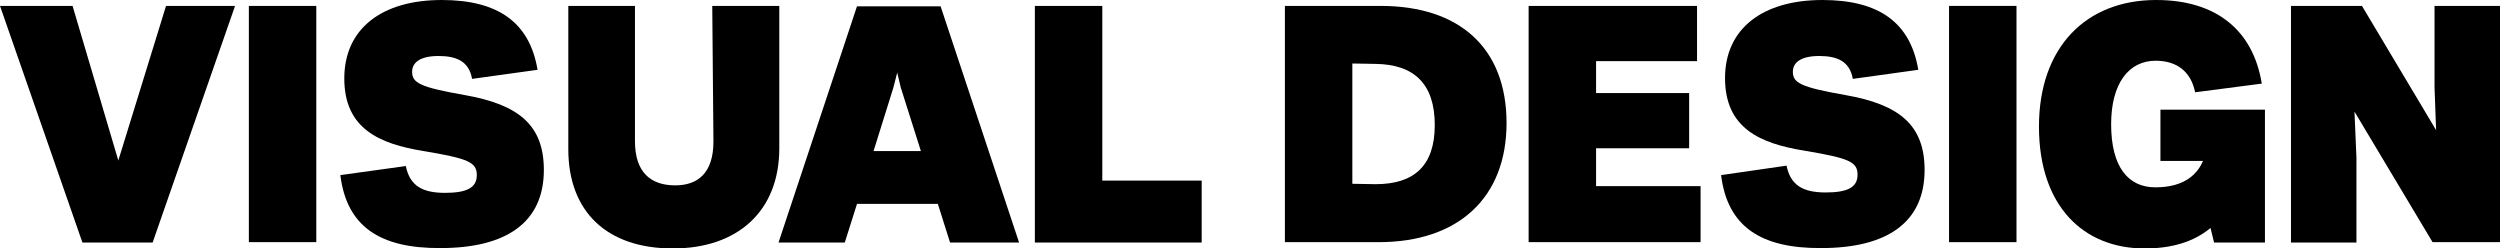 
<!-- Generator: Adobe Illustrator 24.0.3, SVG Export Plug-In . SVG Version: 6.00 Build 0)  -->
<svg version="1.1" xmlns="http://www.w3.org/2000/svg" xmlns:xlink="http://www.w3.org/1999/xlink" x="0px" y="0px"
	 viewBox="0 0 633.9 63" style="enable-background:new 0 0 633.9 63;" xml:space="preserve">
<style type="text/css">
	.st0{display:none;}
	.st1{display:inline;opacity:0.31;}
	.st2{display:inline;opacity:0.46;}
	.st3{display:inline;}
	.st4{fill:#00C6E6;stroke:#000000;stroke-width:3.19;stroke-linecap:round;stroke-linejoin:round;stroke-miterlimit:10;}
	.st5{fill:#FF2940;stroke:#000000;stroke-width:3.19;stroke-linecap:round;stroke-linejoin:round;stroke-miterlimit:10;}

		.st6{clip-path:url(#SVGID_1_);fill:none;stroke:#000000;stroke-width:2.278;stroke-linecap:round;stroke-linejoin:round;stroke-miterlimit:10;}
	.st7{clip-path:url(#SVGID_1_);fill:#FFFFFF;stroke:#000000;stroke-width:2.278;stroke-miterlimit:10;}

		.st8{clip-path:url(#SVGID_2_);fill:none;stroke:#000000;stroke-width:2.278;stroke-linecap:round;stroke-linejoin:round;stroke-miterlimit:10;}
	.st9{clip-path:url(#SVGID_2_);fill:#FFFFFF;stroke:#000000;stroke-width:2.278;stroke-miterlimit:10;}

		.st10{clip-path:url(#SVGID_4_);fill:none;stroke:#000000;stroke-width:2.278;stroke-linecap:round;stroke-linejoin:round;stroke-miterlimit:10;}

		.st11{clip-path:url(#SVGID_4_);fill:none;stroke:#000000;stroke-width:1.388;stroke-linecap:round;stroke-linejoin:round;stroke-miterlimit:10;}
	.st12{clip-path:url(#SVGID_4_);fill:#FFFFFF;stroke:#000000;stroke-width:2.278;stroke-miterlimit:10;}

		.st13{clip-path:url(#SVGID_5_);fill:#00C6E6;stroke:#000000;stroke-width:2.278;stroke-linecap:round;stroke-linejoin:round;stroke-miterlimit:10;}

		.st14{clip-path:url(#SVGID_5_);fill:none;stroke:#000000;stroke-width:2.278;stroke-linecap:round;stroke-linejoin:round;stroke-miterlimit:10;}

		.st15{clip-path:url(#SVGID_5_);fill:#FFFFFF;stroke:#000000;stroke-width:2.278;stroke-linecap:round;stroke-linejoin:round;stroke-miterlimit:10;}

		.st16{clip-path:url(#SVGID_6_);fill:none;stroke:#000000;stroke-width:2.278;stroke-linecap:round;stroke-linejoin:round;stroke-miterlimit:10;}
	.st17{clip-path:url(#SVGID_6_);fill:#FFFFFF;stroke:#000000;stroke-width:2.278;stroke-miterlimit:10;}

		.st18{clip-path:url(#SVGID_7_);fill:none;stroke:#000000;stroke-width:2.278;stroke-linecap:round;stroke-linejoin:round;stroke-miterlimit:10;}
	.st19{clip-path:url(#SVGID_7_);fill:#FFFFFF;stroke:#000000;stroke-width:2.278;stroke-miterlimit:10;}

		.st20{clip-path:url(#SVGID_8_);fill:none;stroke:#000000;stroke-width:2.278;stroke-linecap:round;stroke-linejoin:round;stroke-miterlimit:10;}
	.st21{clip-path:url(#SVGID_8_);fill:#FFFFFF;stroke:#000000;stroke-width:2.278;stroke-miterlimit:10;}

		.st22{clip-path:url(#SVGID_9_);fill:none;stroke:#000000;stroke-width:2.278;stroke-linecap:round;stroke-linejoin:round;stroke-miterlimit:10;}
	.st23{clip-path:url(#SVGID_9_);fill:#FFFFFF;stroke:#000000;stroke-width:2.278;stroke-miterlimit:10;}

		.st24{clip-path:url(#SVGID_10_);fill:none;stroke:#000000;stroke-width:2.278;stroke-linecap:round;stroke-linejoin:round;stroke-miterlimit:10;}

		.st25{clip-path:url(#SVGID_10_);fill:#FFFFFF;stroke:#000000;stroke-width:2.278;stroke-linecap:round;stroke-linejoin:round;stroke-miterlimit:10;}

		.st26{clip-path:url(#SVGID_11_);fill:none;stroke:#000000;stroke-width:2.278;stroke-linecap:round;stroke-linejoin:round;stroke-miterlimit:10;}

		.st27{clip-path:url(#SVGID_11_);fill:#FFFFFF;stroke:#000000;stroke-width:2.278;stroke-linecap:round;stroke-linejoin:round;stroke-miterlimit:10;}
	.st28{clip-path:url(#SVGID_11_);fill:#FFFFFF;stroke:#000000;stroke-width:2.278;stroke-miterlimit:10;}

		.st29{clip-path:url(#SVGID_12_);fill:none;stroke:#000000;stroke-width:2.278;stroke-linecap:round;stroke-linejoin:round;stroke-miterlimit:10;}
	.st30{clip-path:url(#SVGID_12_);fill:#FFFFFF;stroke:#000000;stroke-width:2.278;stroke-miterlimit:10;}
	.st31{fill:none;stroke:#000000;stroke-width:2.278;stroke-linecap:round;stroke-linejoin:round;stroke-miterlimit:10;}
	.st32{fill:#FF2940;stroke:#000000;stroke-width:1.565;stroke-linecap:round;stroke-linejoin:round;stroke-miterlimit:10;}
	.st33{fill:#00C6E6;stroke:#000000;stroke-width:1.565;stroke-linecap:round;stroke-linejoin:round;stroke-miterlimit:10;}

		.st34{clip-path:url(#SVGID_13_);fill:none;stroke:#000000;stroke-width:1.043;stroke-linecap:round;stroke-linejoin:round;stroke-miterlimit:10;}
	.st35{clip-path:url(#SVGID_13_);fill:#FFFFFF;stroke:#000000;stroke-width:1.043;stroke-miterlimit:10;}

		.st36{clip-path:url(#SVGID_14_);fill:none;stroke:#000000;stroke-width:1.043;stroke-linecap:round;stroke-linejoin:round;stroke-miterlimit:10;}
	.st37{clip-path:url(#SVGID_14_);fill:#FFFFFF;stroke:#000000;stroke-width:1.043;stroke-miterlimit:10;}

		.st38{clip-path:url(#SVGID_15_);fill:none;stroke:#000000;stroke-width:1.043;stroke-linecap:round;stroke-linejoin:round;stroke-miterlimit:10;}

		.st39{clip-path:url(#SVGID_15_);fill:none;stroke:#000000;stroke-width:0.79;stroke-linecap:round;stroke-linejoin:round;stroke-miterlimit:10;}
	.st40{clip-path:url(#SVGID_15_);fill:#FFFFFF;stroke:#000000;stroke-width:1.043;stroke-miterlimit:10;}

		.st41{clip-path:url(#SVGID_16_);fill:#00C6E6;stroke:#000000;stroke-width:1.043;stroke-linecap:round;stroke-linejoin:round;stroke-miterlimit:10;}

		.st42{clip-path:url(#SVGID_16_);fill:none;stroke:#000000;stroke-width:1.043;stroke-linecap:round;stroke-linejoin:round;stroke-miterlimit:10;}

		.st43{clip-path:url(#SVGID_16_);fill:#FFFFFF;stroke:#000000;stroke-width:1.043;stroke-linecap:round;stroke-linejoin:round;stroke-miterlimit:10;}

		.st44{clip-path:url(#SVGID_17_);fill:none;stroke:#000000;stroke-width:1.043;stroke-linecap:round;stroke-linejoin:round;stroke-miterlimit:10;}
	.st45{clip-path:url(#SVGID_17_);fill:#FFFFFF;stroke:#000000;stroke-width:1.043;stroke-miterlimit:10;}

		.st46{clip-path:url(#SVGID_18_);fill:none;stroke:#000000;stroke-width:1.043;stroke-linecap:round;stroke-linejoin:round;stroke-miterlimit:10;}
	.st47{clip-path:url(#SVGID_18_);fill:#FFFFFF;stroke:#000000;stroke-width:1.043;stroke-miterlimit:10;}

		.st48{clip-path:url(#SVGID_19_);fill:none;stroke:#000000;stroke-width:1.043;stroke-linecap:round;stroke-linejoin:round;stroke-miterlimit:10;}
	.st49{clip-path:url(#SVGID_19_);fill:#FFFFFF;stroke:#000000;stroke-width:1.043;stroke-miterlimit:10;}

		.st50{clip-path:url(#SVGID_20_);fill:none;stroke:#000000;stroke-width:1.043;stroke-linecap:round;stroke-linejoin:round;stroke-miterlimit:10;}

		.st51{clip-path:url(#SVGID_20_);fill:#FFFFFF;stroke:#000000;stroke-width:1.043;stroke-linecap:round;stroke-linejoin:round;stroke-miterlimit:10;}

		.st52{clip-path:url(#SVGID_21_);fill:none;stroke:#000000;stroke-width:1.043;stroke-linecap:round;stroke-linejoin:round;stroke-miterlimit:10;}

		.st53{clip-path:url(#SVGID_21_);fill:#FFFFFF;stroke:#000000;stroke-width:1.043;stroke-linecap:round;stroke-linejoin:round;stroke-miterlimit:10;}
	.st54{clip-path:url(#SVGID_21_);fill:#FFFFFF;stroke:#000000;stroke-width:1.043;stroke-miterlimit:10;}

		.st55{clip-path:url(#SVGID_22_);fill:none;stroke:#000000;stroke-width:1.043;stroke-linecap:round;stroke-linejoin:round;stroke-miterlimit:10;}
	.st56{clip-path:url(#SVGID_22_);fill:#FFFFFF;stroke:#000000;stroke-width:1.043;stroke-miterlimit:10;}
	.st57{fill:none;stroke:#000000;stroke-width:1.043;stroke-linecap:round;stroke-linejoin:round;stroke-miterlimit:10;}

		.st58{clip-path:url(#SVGID_24_);fill:none;stroke:#000000;stroke-width:1.043;stroke-linecap:round;stroke-linejoin:round;stroke-miterlimit:10;}
	.st59{clip-path:url(#SVGID_24_);fill:#FFFFFF;stroke:#000000;stroke-width:1.043;stroke-miterlimit:10;}
	.st60{fill:#FFF600;}
	.st61{fill:#00C6E6;}
	.st62{fill:#FFFFFF;}
	.st63{fill:#DEDEDE;}
	.st64{fill:#0A2CAE;}
	.st65{fill:#1B9648;}
	.st66{fill:#FF2940;}
	.st67{fill:#3E3A39;}
</style>
<g id="レイヤー_2" class="st0">
</g>
<g id="レイヤー_1">
</g>
<g id="Design_Data">
	<g>
		<path d="M59.6,1.5L38.7,61.5H20.9L0,1.5h18.4l11.6,39.2L42.1,1.5H59.6z"/>
		<path d="M63.1,1.5h17.1v59.9H63.1V1.5z"/>
		<path d="M86.3,44.4l16.6-2.3c1,5,4.2,6.8,9.9,6.8c5.4,0,8.1-1.2,8.1-4.5c0-3.3-2.2-4.2-13.5-6.1c-11.1-1.8-20.1-5.6-20.1-18.4
			C87.3,7.2,96.9,0,112,0c14.3,0,22.3,5.7,24.3,17.7l-16.6,2.3c-0.8-4.5-4-5.8-8.5-5.8c-4.6,0-6.7,1.6-6.7,4c0,2.8,1.9,3.9,13.3,5.9
			c13.7,2.4,20.1,7.6,20.1,19c0,13.3-9.5,19.8-26.2,19.8C96.3,63,87.9,57.4,86.3,44.4z"/>
		<path d="M197.6,1.5v36.1c0,15.8-10.4,25.4-27,25.4c-16.6,0-26.5-9.2-26.5-25.2V1.5h16.9v34.3c0,7.8,3.9,11.2,10.2,11.2
			c5.8,0,9.7-3.2,9.7-11.1l-0.3-34.4H197.6z"/>
		<path d="M237.8,51.7h-20.5l-3.1,9.8h-16.8l19.9-59.9h21.2l19.9,59.9h-17.5L237.8,51.7z M233.5,38.3l-5.1-16.1l-0.9-3.8l-1,3.9
			l-5,16H233.5z"/>
		<path d="M304.7,45.8v15.7h-42.3V1.5h17.1v44.3H304.7z"/>
		<path d="M382,31.2c0,19-12.3,30.2-32.4,30.2h-23.8V1.5h24.3C370,1.5,382,12.1,382,31.2z M363.8,31.7c0-10.4-5.2-15.4-15.1-15.5
			l-5.8-0.1v30.5l5.9,0.1C358.6,46.7,363.8,42,363.8,31.7z"/>
		<path d="M431.2,47.3v14.1h-43.6V1.5h42.7v14h-25.6v8.1h23.6v14h-23.6v9.6H431.2z"/>
		<path d="M436.4,44.4L453,42c1,5,4.2,6.8,9.9,6.8c5.4,0,8.1-1.2,8.1-4.5c0-3.3-2.2-4.2-13.5-6.1c-11.1-1.8-20.1-5.6-20.1-18.4
			C437.4,7.2,447,0,462.1,0c14.3,0,22.3,5.7,24.3,17.7l-16.6,2.3c-0.8-4.5-4-5.8-8.5-5.8c-4.6,0-6.7,1.6-6.7,4
			c0,2.8,1.9,3.9,13.3,5.9c13.7,2.4,20.1,7.6,20.1,19c0,13.3-9.5,19.8-26.2,19.8C446.4,63,438,57.4,436.4,44.4z"/>
		<path d="M494.2,1.5h17.1v59.9h-17.1V1.5z"/>
		<path d="M574.3,27.8v33.7h-12.9l-0.9-3.7c-4.3,3.6-10,5.2-16.7,5.2C528.3,63,517,52.3,517,32.1c0-20.2,12-32.1,29.7-32.1
			c15.3,0,24.6,7.7,26.8,21.2l-16.9,2.2c-1.1-5.4-4.8-8-10-8c-6.8,0-11.3,5.7-11.3,16.1c0,10.8,4.3,16,11.2,16
			c7.8,0,10.8-3.7,12.1-6.7h-10.8v-13H574.3z"/>
		<path d="M633.9,1.5v59.9h-17.1L597,28.3l0.5,11.7v21.5h-16.6V1.5h18L617.7,33l-0.4-10.8V1.5H633.9z"/>
	</g>
</g>
<g id="Text">
</g>
</svg>
